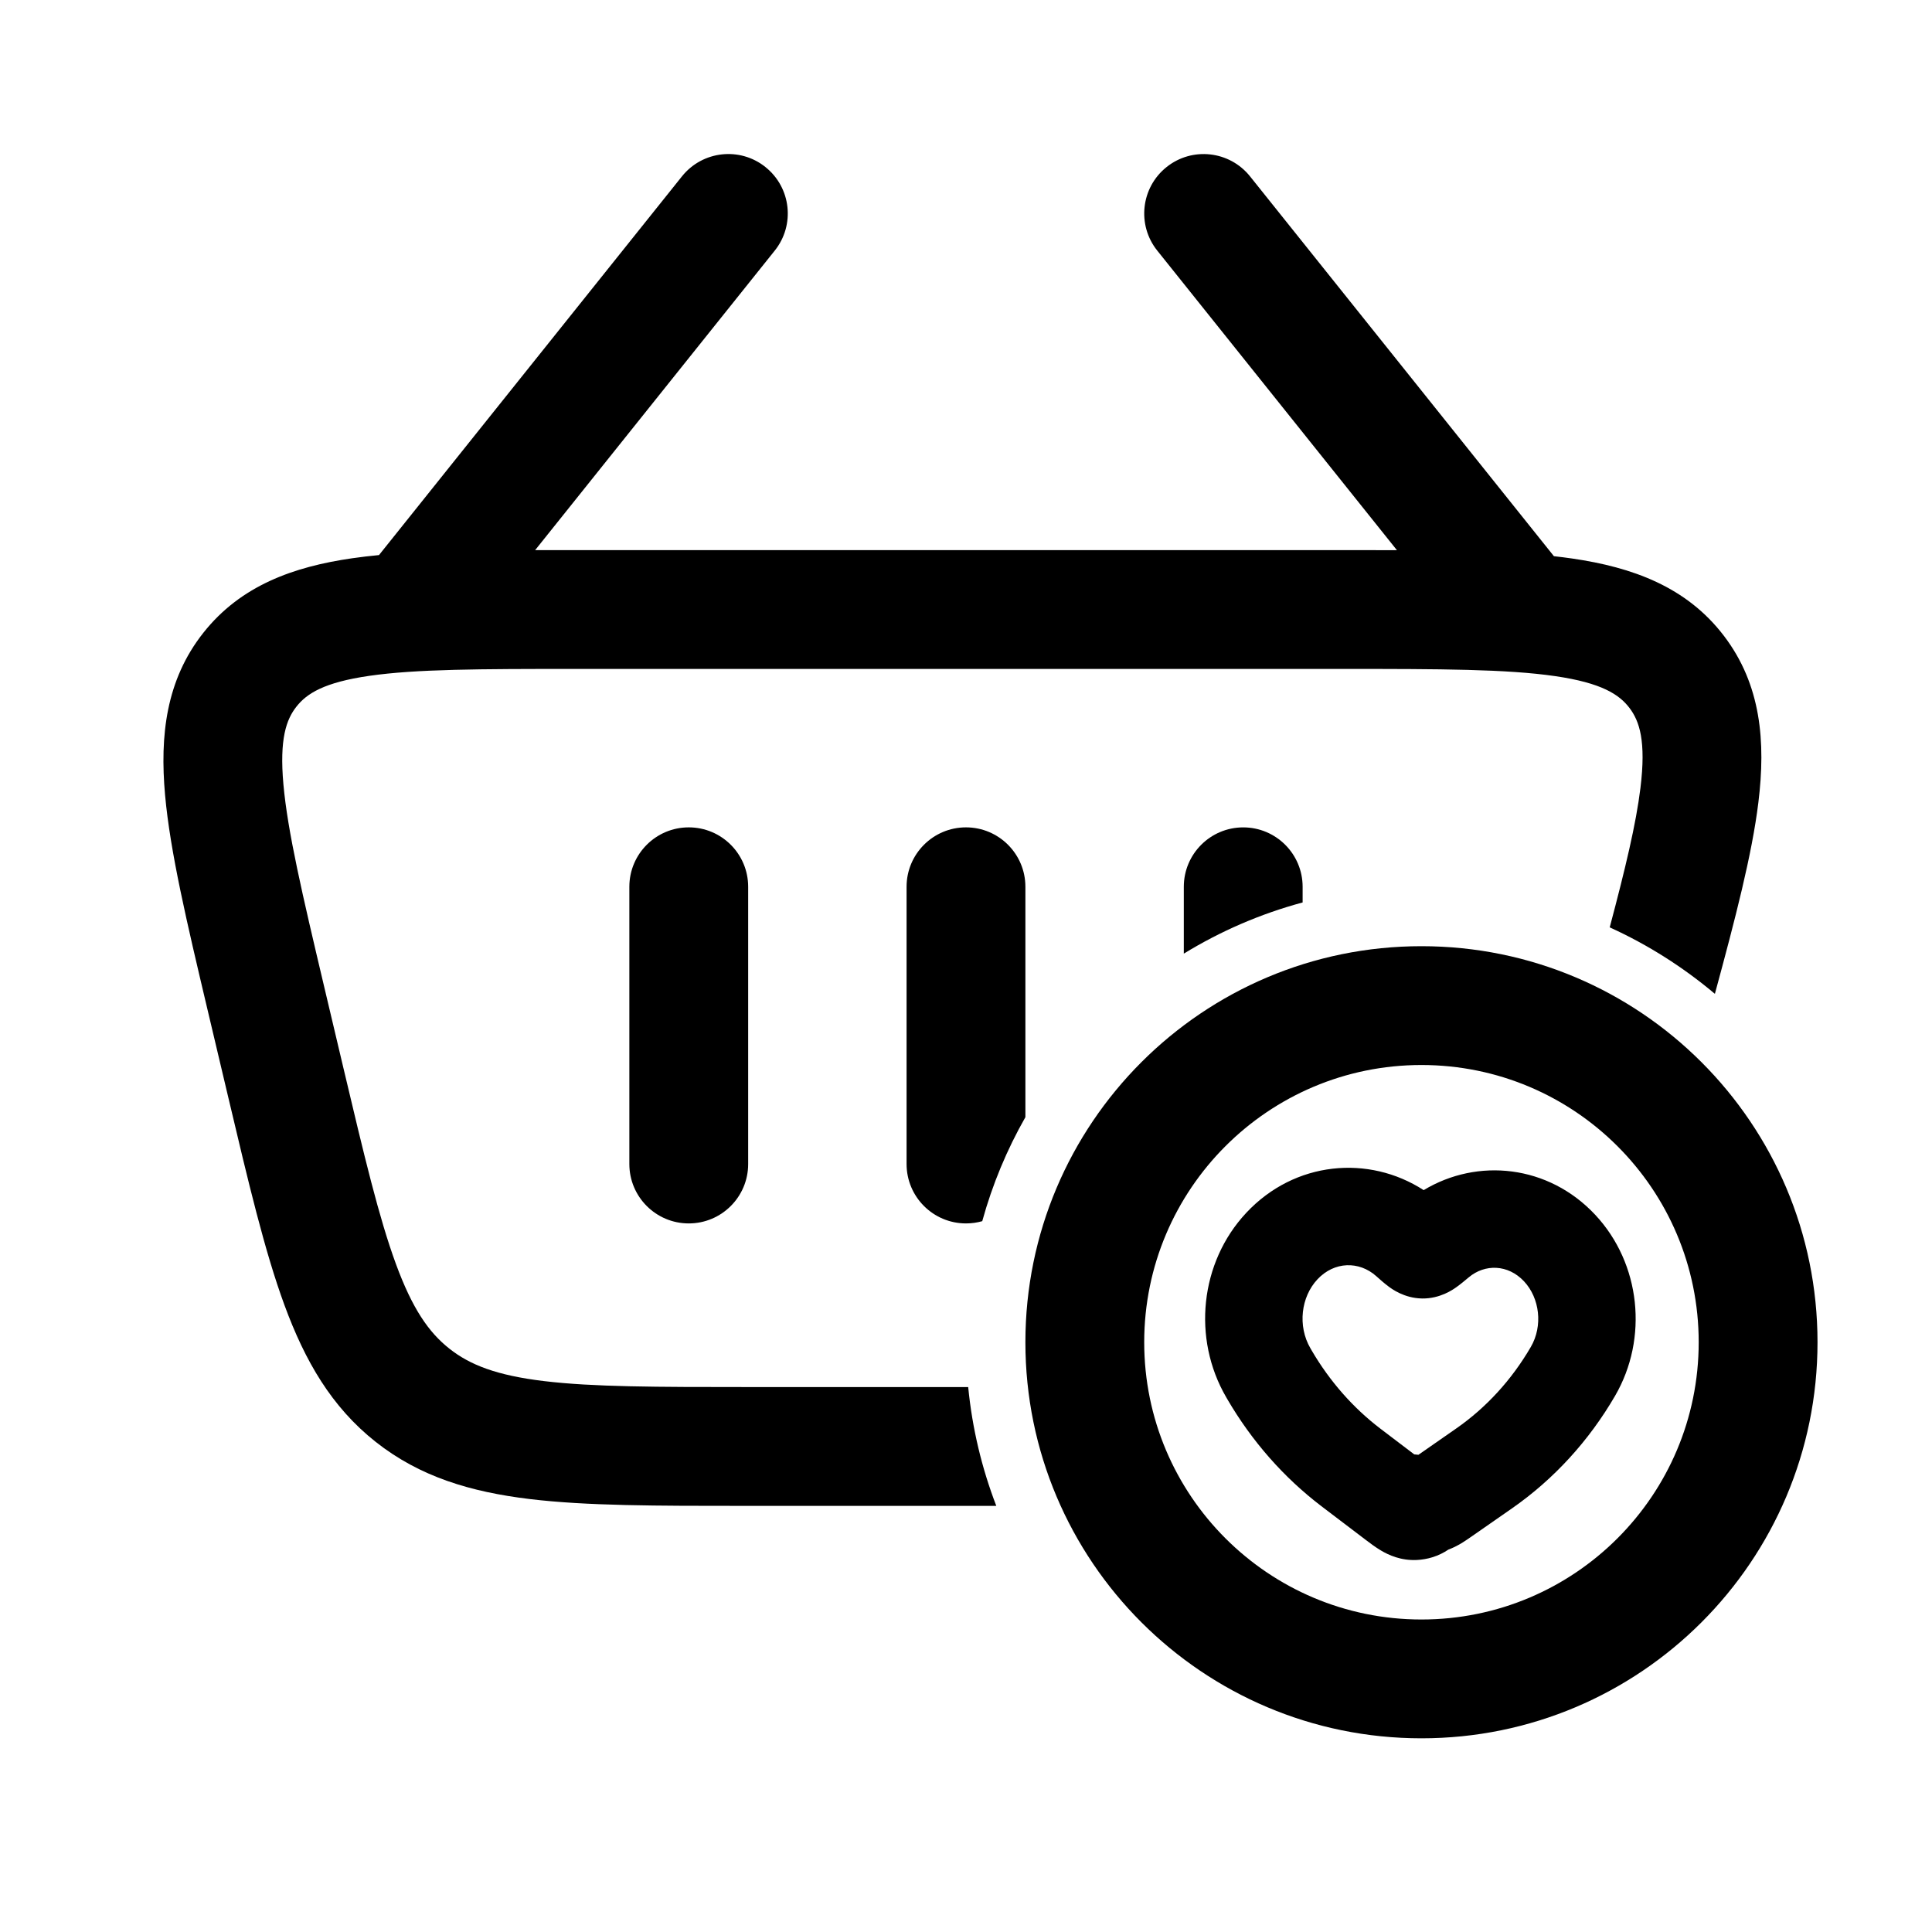 <?xml version="1.0" encoding="UTF-8"?>
<!-- Uploaded to: ICON Repo, www.iconrepo.com, Generator: ICON Repo Mixer Tools -->
<svg fill="#000000" width="800px" height="800px" version="1.1" viewBox="144 144 512 512" xmlns="http://www.w3.org/2000/svg">
 <g>
  <path d="m346.86 188.28c6.793 5.43 7.891 15.34 2.461 22.129l-63.508 79.387c2.988-0.008 6.051-0.008 9.188-0.008h206.24c4.465 0 8.785 0 12.961 0.016l-63.52-79.395c-5.43-6.789-4.332-16.699 2.461-22.129 6.789-5.434 16.695-4.332 22.129 2.457l80.531 100.66c1.652 0.184 3.258 0.387 4.82 0.613 15.992 2.324 30.293 7.484 40.207 20.461 9.914 12.98 11.129 28.137 9.16 44.176-1.688 13.777-6.062 30.605-11.527 50.734-8.391-7.074-17.758-13.023-27.871-17.621 4.148-15.609 6.977-27.414 8.145-36.945 1.523-12.434-0.242-17.707-2.93-21.23-2.688-3.519-7.312-6.609-19.711-8.41-12.801-1.859-30.367-1.902-56.109-1.902h-203.75c-24.957 0-41.953 0.039-54.375 1.832-12.008 1.734-16.574 4.707-19.281 8.133-2.707 3.422-4.551 8.551-3.473 20.633 1.117 12.5 4.992 29.047 10.738 53.34l5.098 21.543c5.594 23.637 9.492 39.996 13.988 52.23 4.348 11.832 8.68 18.09 14.145 22.414 5.465 4.324 12.551 7.098 25.07 8.602 12.938 1.562 29.754 1.586 54.047 1.586h58.387c1.078 10.996 3.625 21.559 7.449 31.488h-66.828c-23.062 0.004-41.777 0.004-56.82-1.809-15.68-1.891-29.133-5.91-40.84-15.168-11.707-9.262-18.715-21.426-24.164-36.25-5.227-14.223-9.535-32.438-14.844-54.879l-5.613-23.711c-5.391-22.785-9.832-41.559-11.176-56.586-1.402-15.711 0.242-30.457 10.141-42.969 9.898-12.516 23.867-17.512 39.48-19.762 2.258-0.328 4.617-0.602 7.074-0.84l80.293-100.37c5.434-6.789 15.34-7.891 22.129-2.457z"/>
  <path d="m415.74 440.06c-4.891 8.586-8.754 17.828-11.434 27.562-1.367 0.391-2.816 0.598-4.309 0.598-8.695 0-15.746-7.051-15.746-15.742v-73.473c0-8.695 7.051-15.746 15.746-15.746s15.742 7.051 15.742 15.746z"/>
  <path d="m489.21 383.16c-11.23 3.023-21.809 7.633-31.488 13.562v-17.711c0-8.695 7.051-15.746 15.746-15.746 8.691 0 15.742 7.051 15.742 15.746z"/>
  <path d="m326.53 363.26c8.695 0 15.742 7.051 15.742 15.746v73.473c0 8.691-7.047 15.742-15.742 15.742-8.695 0-15.746-7.051-15.746-15.742v-73.473c0-8.695 7.051-15.746 15.746-15.746z"/>
  <path d="m474.27 465.41c12.859-13.75 32.469-15.426 47.016-6.012 14.234-8.602 33.039-6.746 45.465 6.539 12.066 12.906 14.129 32.73 5.254 47.988-6.914 11.895-16.223 22.09-27.312 29.809l-10.656 7.414c-0.867 0.605-2.121 1.48-3.328 2.168-0.711 0.402-1.668 0.898-2.844 1.328-1.195 0.809-2.625 1.547-4.312 2.059-1.309 0.398-2.664 0.637-4.035 0.707-4.312 0.219-7.602-1.363-9.488-2.477-1.543-0.906-3.129-2.113-4.227-2.949l-11.625-8.832c-10-7.621-18.449-17.262-24.898-28.309l-0.332-0.574c-9.031-15.523-6.984-35.699 5.324-48.859zm18.855 17.637c4.5-4.812 11.066-4.875 15.566-0.879l0.195 0.176c0.812 0.723 1.953 1.738 3.016 2.531l0.062 0.047c0.832 0.625 4.117 3.086 8.801 3.188l0.109 0.004c4.75 0.066 8.152-2.344 9-2.945l0.07-0.047c1.082-0.766 2.254-1.75 3.094-2.453l0.203-0.168c4.258-3.574 10.391-3.477 14.648 1.074 4.144 4.43 5.043 11.785 1.797 17.371-5.086 8.746-11.848 16.102-19.746 21.598l-9.922 6.906-0.121 0.086-1.109-0.109-8.973-6.816c-7.227-5.508-13.438-12.555-18.23-20.762l-0.324-0.559c-3.426-5.894-2.484-13.59 1.863-18.242zm18.848 51.438s-0.012 0.012 0.031-0.039z" fill-rule="evenodd"/>
  <path d="m520.7 394.75c-57.969 0-104.96 46.992-104.96 104.96s46.992 104.96 104.96 104.96 104.96-46.992 104.96-104.96-46.992-104.96-104.96-104.96zm-73.473 104.96c0-40.578 32.895-73.473 73.473-73.473s73.473 32.895 73.473 73.473c0 40.578-32.895 73.473-73.473 73.473s-73.473-32.895-73.473-73.473z" fill-rule="evenodd"/>
 </g>
</svg>